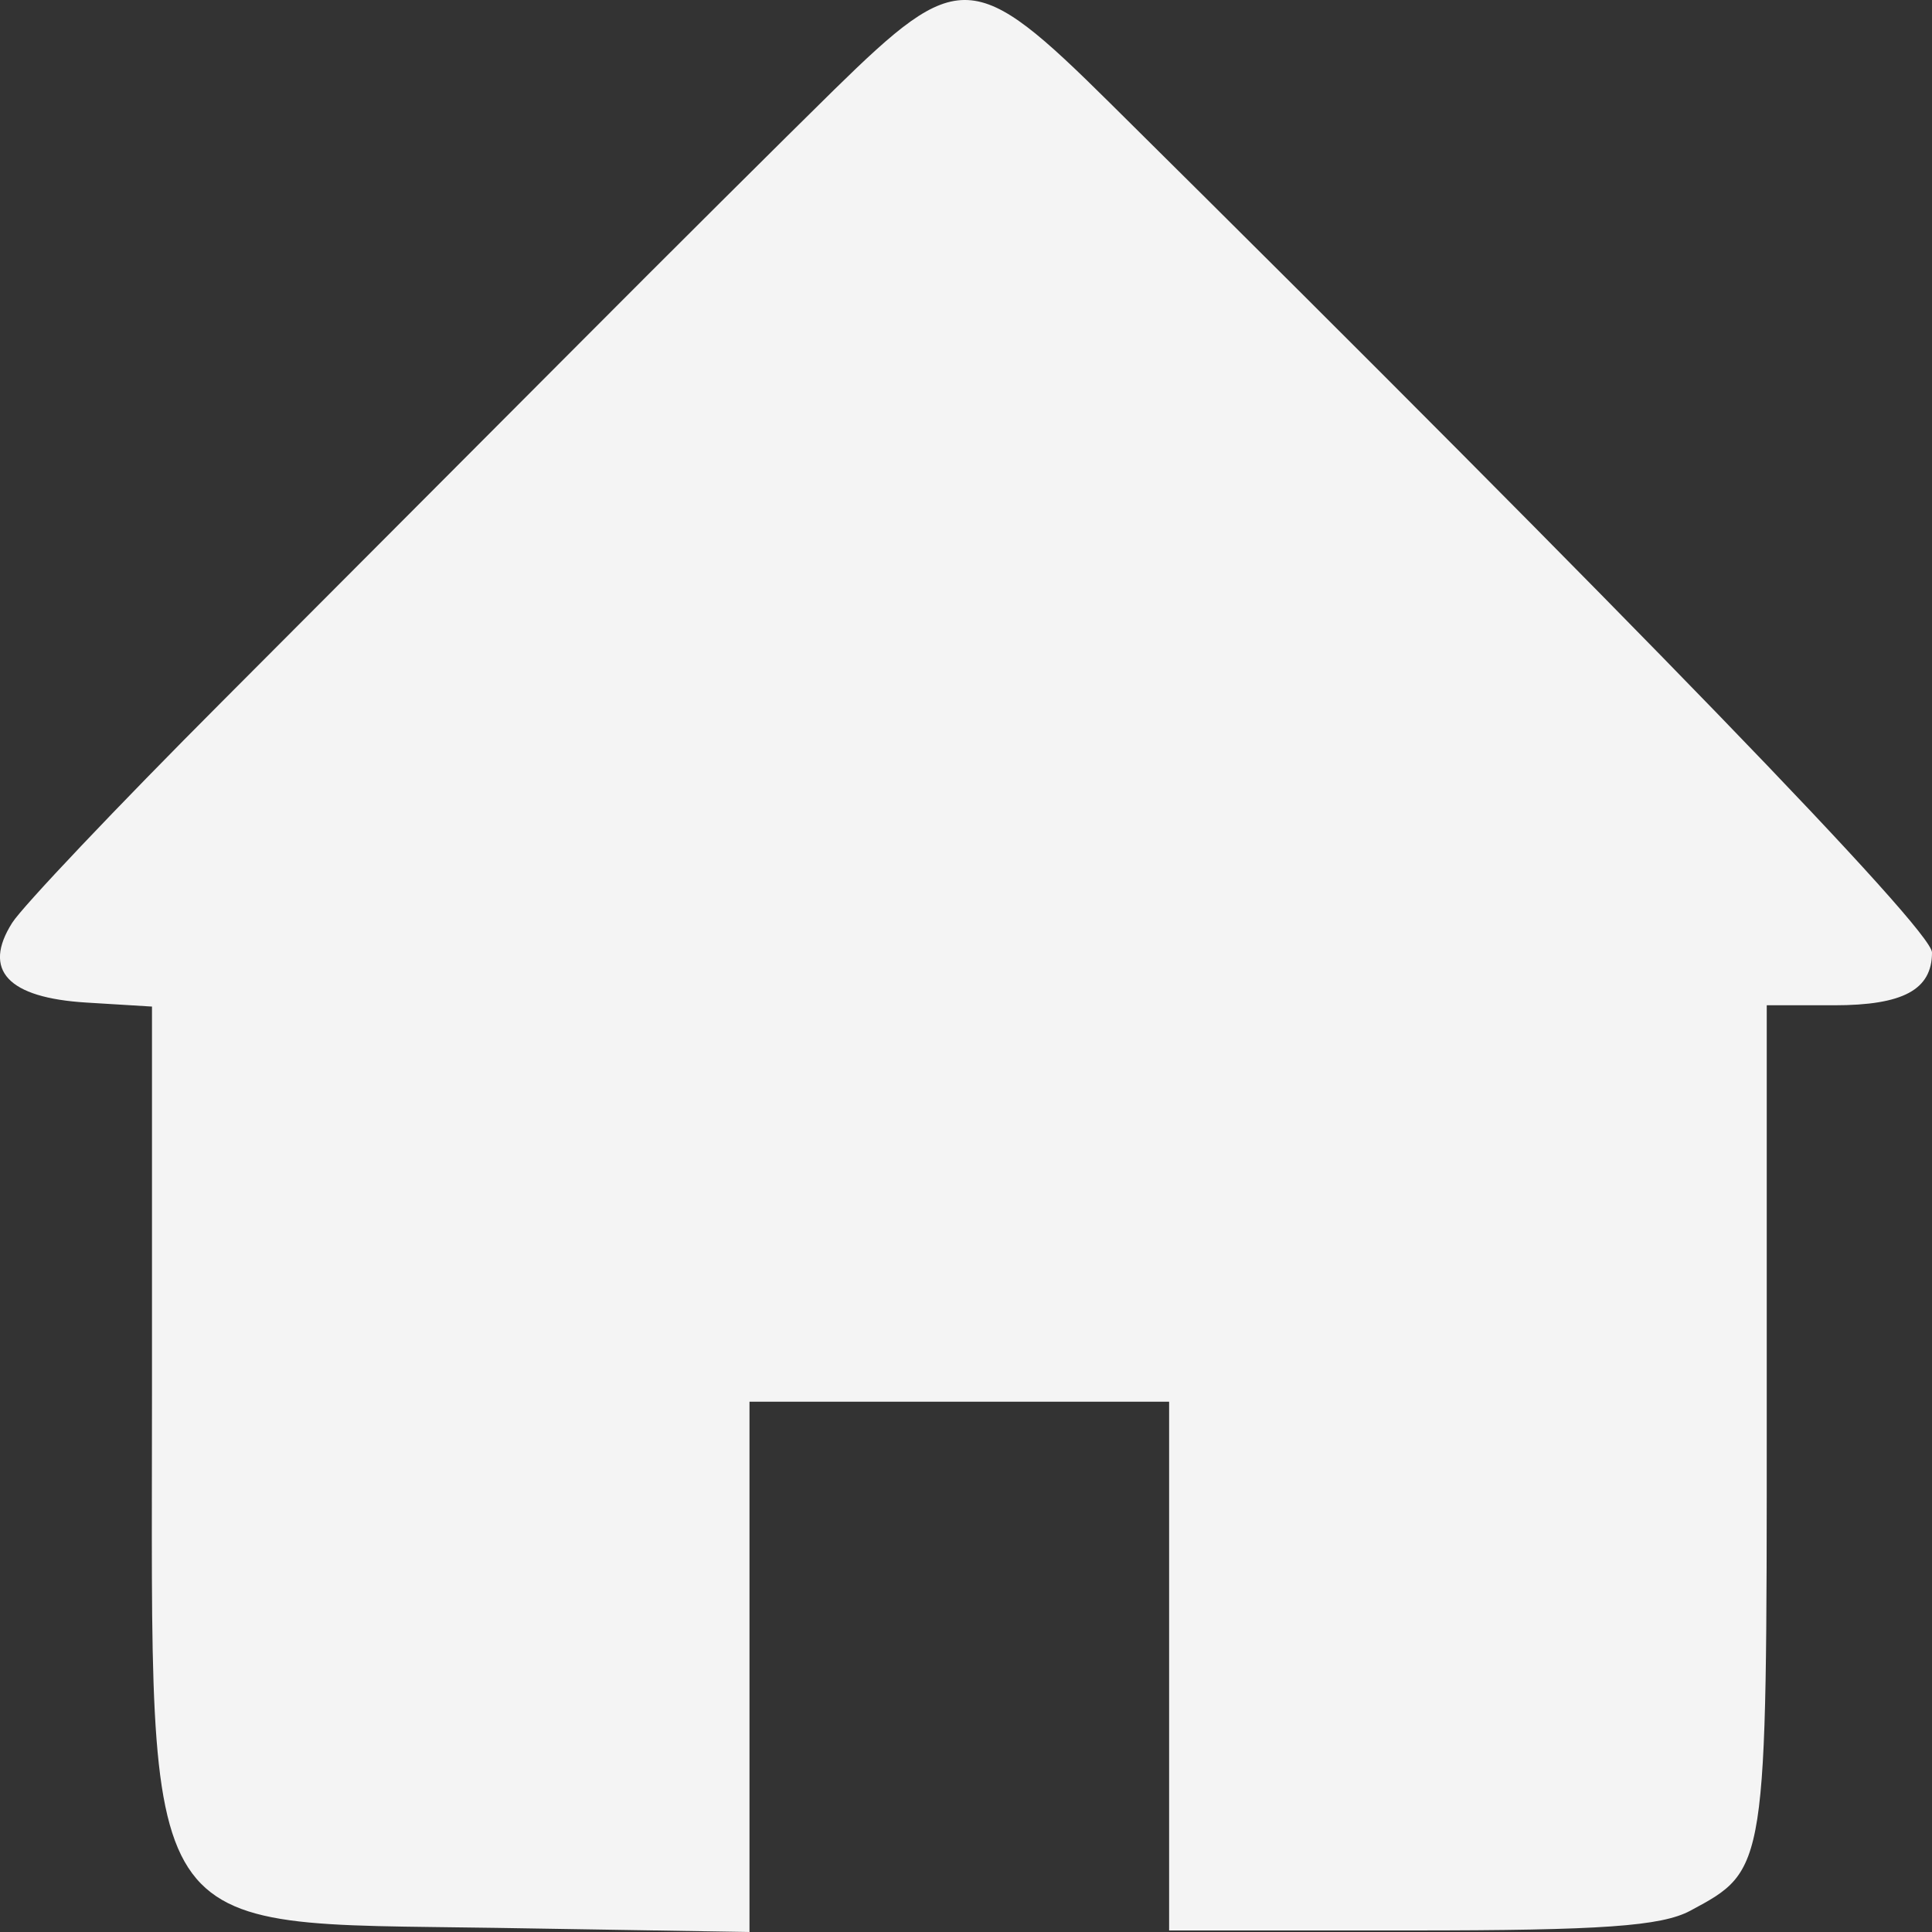 <svg viewBox="0 0 15 15" fill="#F4F4F4" xmlns="http://www.w3.org/2000/svg">
    <rect x="0" y="0" width="15" height="15" fill="#333333" stroke="none"/>
    <path fill-rule="evenodd" clip-rule="evenodd" d="M6.476 0.697C6.088 1.078 5.192 1.969 4.487 2.677C3.781 3.384 2.537 4.632 1.723 5.448C0.908 6.264 0.176 7.037 0.095 7.164C-0.139 7.533 0.06 7.747 0.672 7.784L1.18 7.815V10.841C1.18 15.141 1.038 14.923 3.855 14.968L5.819 15V12.941V10.883H7.448H9.077V12.936V14.988H10.957C12.433 14.988 12.899 14.955 13.123 14.835C13.719 14.515 13.717 14.527 13.717 11.014V7.805H14.24C14.776 7.805 15 7.684 15 7.395C15 7.218 12.691 4.833 8.619 0.801C7.562 -0.246 7.445 -0.252 6.476 0.697Z"/>
</svg>